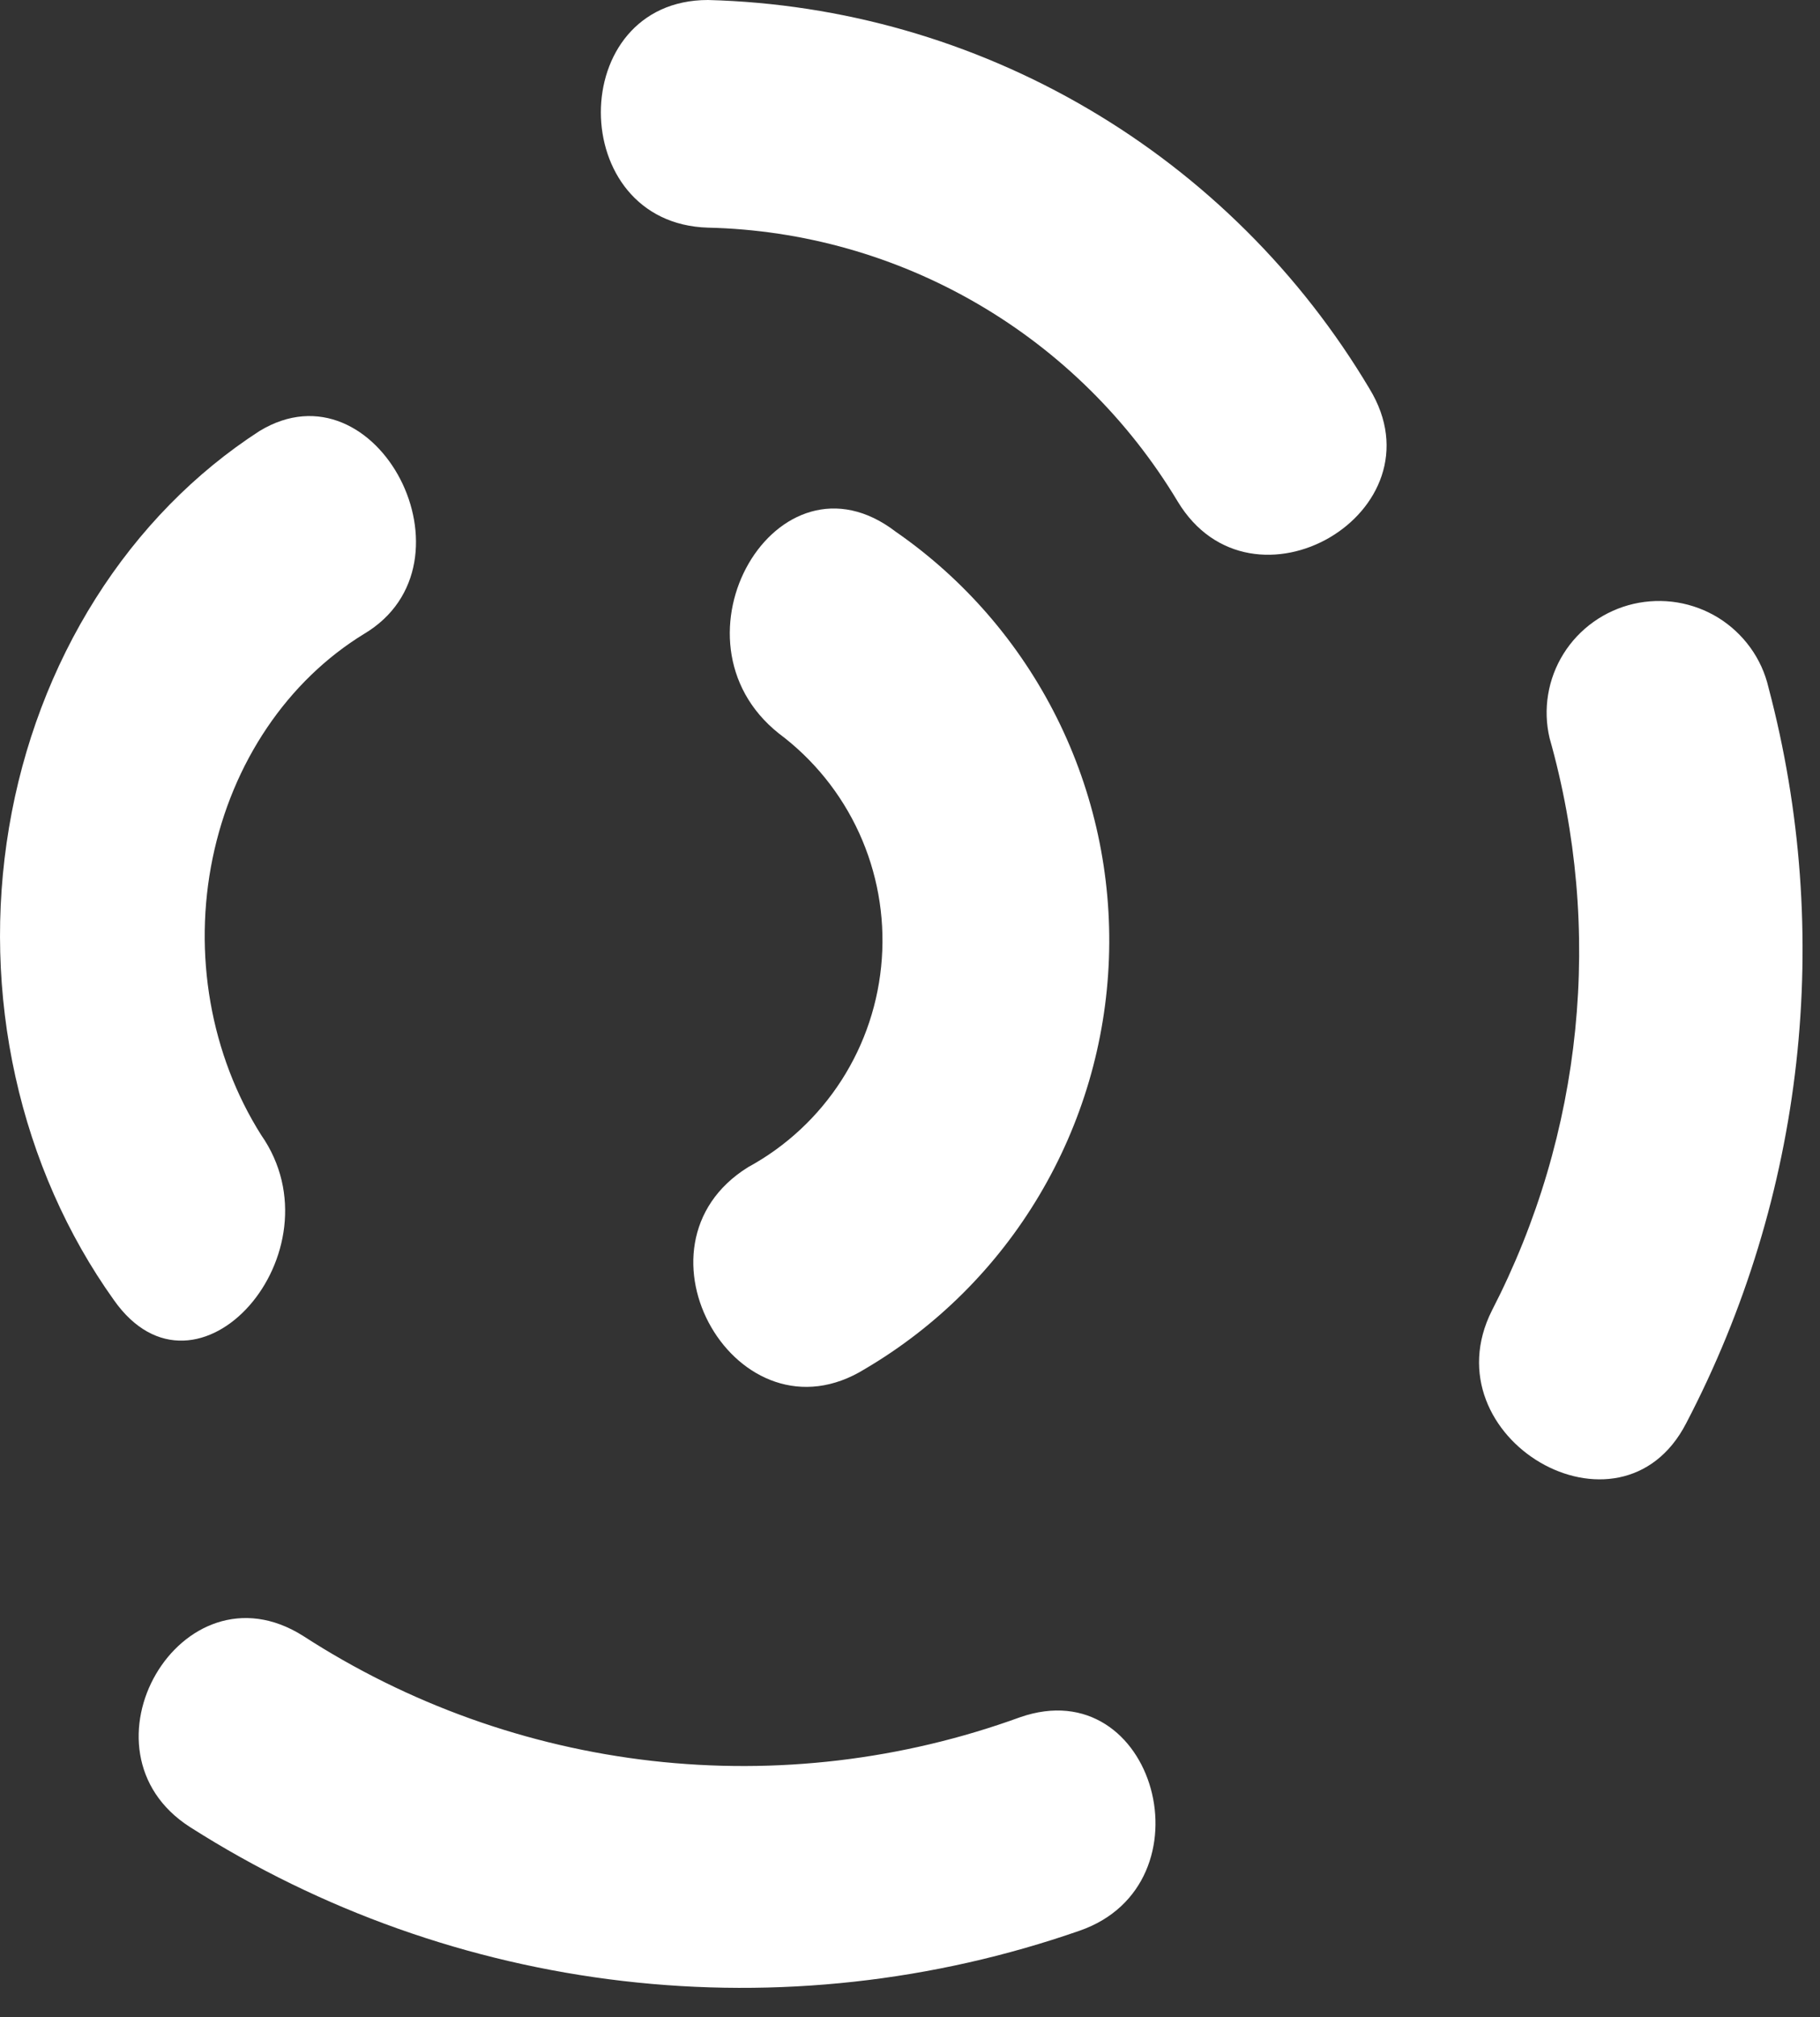 <svg width="37" height="41" viewBox="0 0 37 41" fill="none" xmlns="http://www.w3.org/2000/svg">
<rect x="0" y="0" width="37" height="41" fill="#333333" stroke="none"/>
<path d="M3.868 37.139C6.526 38.831 9.534 39.9 12.665 40.264C15.797 40.628 18.971 40.279 21.948 39.242C24.67 38.298 23.491 33.943 20.736 34.904C18.343 35.774 15.781 36.077 13.252 35.79C10.722 35.502 8.294 34.632 6.159 33.248C3.685 31.691 1.428 35.583 3.868 37.139Z" fill="#FFFFFF"/>
<path d="M31.502 15C32.602 18.887 32.184 23.042 30.331 26.635C29.026 29.228 32.941 31.522 34.279 28.929C36.686 24.322 37.282 18.989 35.952 13.97C35.884 13.679 35.759 13.405 35.584 13.163C35.409 12.921 35.188 12.715 34.934 12.557C34.679 12.4 34.395 12.294 34.099 12.245C33.803 12.197 33.501 12.207 33.208 12.274C32.916 12.342 32.64 12.466 32.396 12.64C32.153 12.813 31.945 13.033 31.787 13.286C31.628 13.539 31.522 13.821 31.473 14.115C31.424 14.409 31.434 14.71 31.502 15Z" fill="#FFFFFF"/>
<path d="M14.394 4.627C16.322 4.671 18.208 5.204 19.877 6.177C21.546 7.149 22.943 8.53 23.941 10.191C25.451 12.697 29.369 10.408 27.842 7.902C26.443 5.552 24.477 3.596 22.126 2.215C19.775 0.833 17.116 0.071 14.394 -0C11.489 -0 11.489 4.544 14.394 4.627Z" fill="#FFFFFF"/>
<path d="M5.277 8.76C3.961 9.61 2.824 10.771 1.945 12.163C1.066 13.554 0.464 15.144 0.183 16.822C-0.099 18.501 -0.054 20.228 0.314 21.885C0.681 23.542 1.363 25.09 2.313 26.421C4.005 28.832 6.968 25.443 5.308 23.067C4.8 22.262 4.449 21.344 4.279 20.375C4.109 19.406 4.124 18.407 4.322 17.445C4.52 16.482 4.897 15.578 5.428 14.792C5.959 14.005 6.632 13.355 7.403 12.883C9.808 11.45 7.667 7.31 5.277 8.76Z" fill="#FFFFFF"/>
<path d="M15.835 14.909C16.538 15.434 17.099 16.128 17.465 16.928C17.831 17.729 17.99 18.609 17.927 19.488C17.865 20.367 17.584 21.215 17.108 21.956C16.633 22.695 15.98 23.303 15.21 23.722C12.625 25.327 15.002 29.428 17.587 27.823C19.044 26.965 20.262 25.752 21.128 24.295C21.995 22.838 22.482 21.185 22.544 19.488C22.607 17.791 22.242 16.106 21.485 14.589C20.727 13.072 19.601 11.771 18.211 10.808C15.8 8.958 13.441 13.007 15.835 14.909Z" fill="#FFFFFF"/>
</svg>
